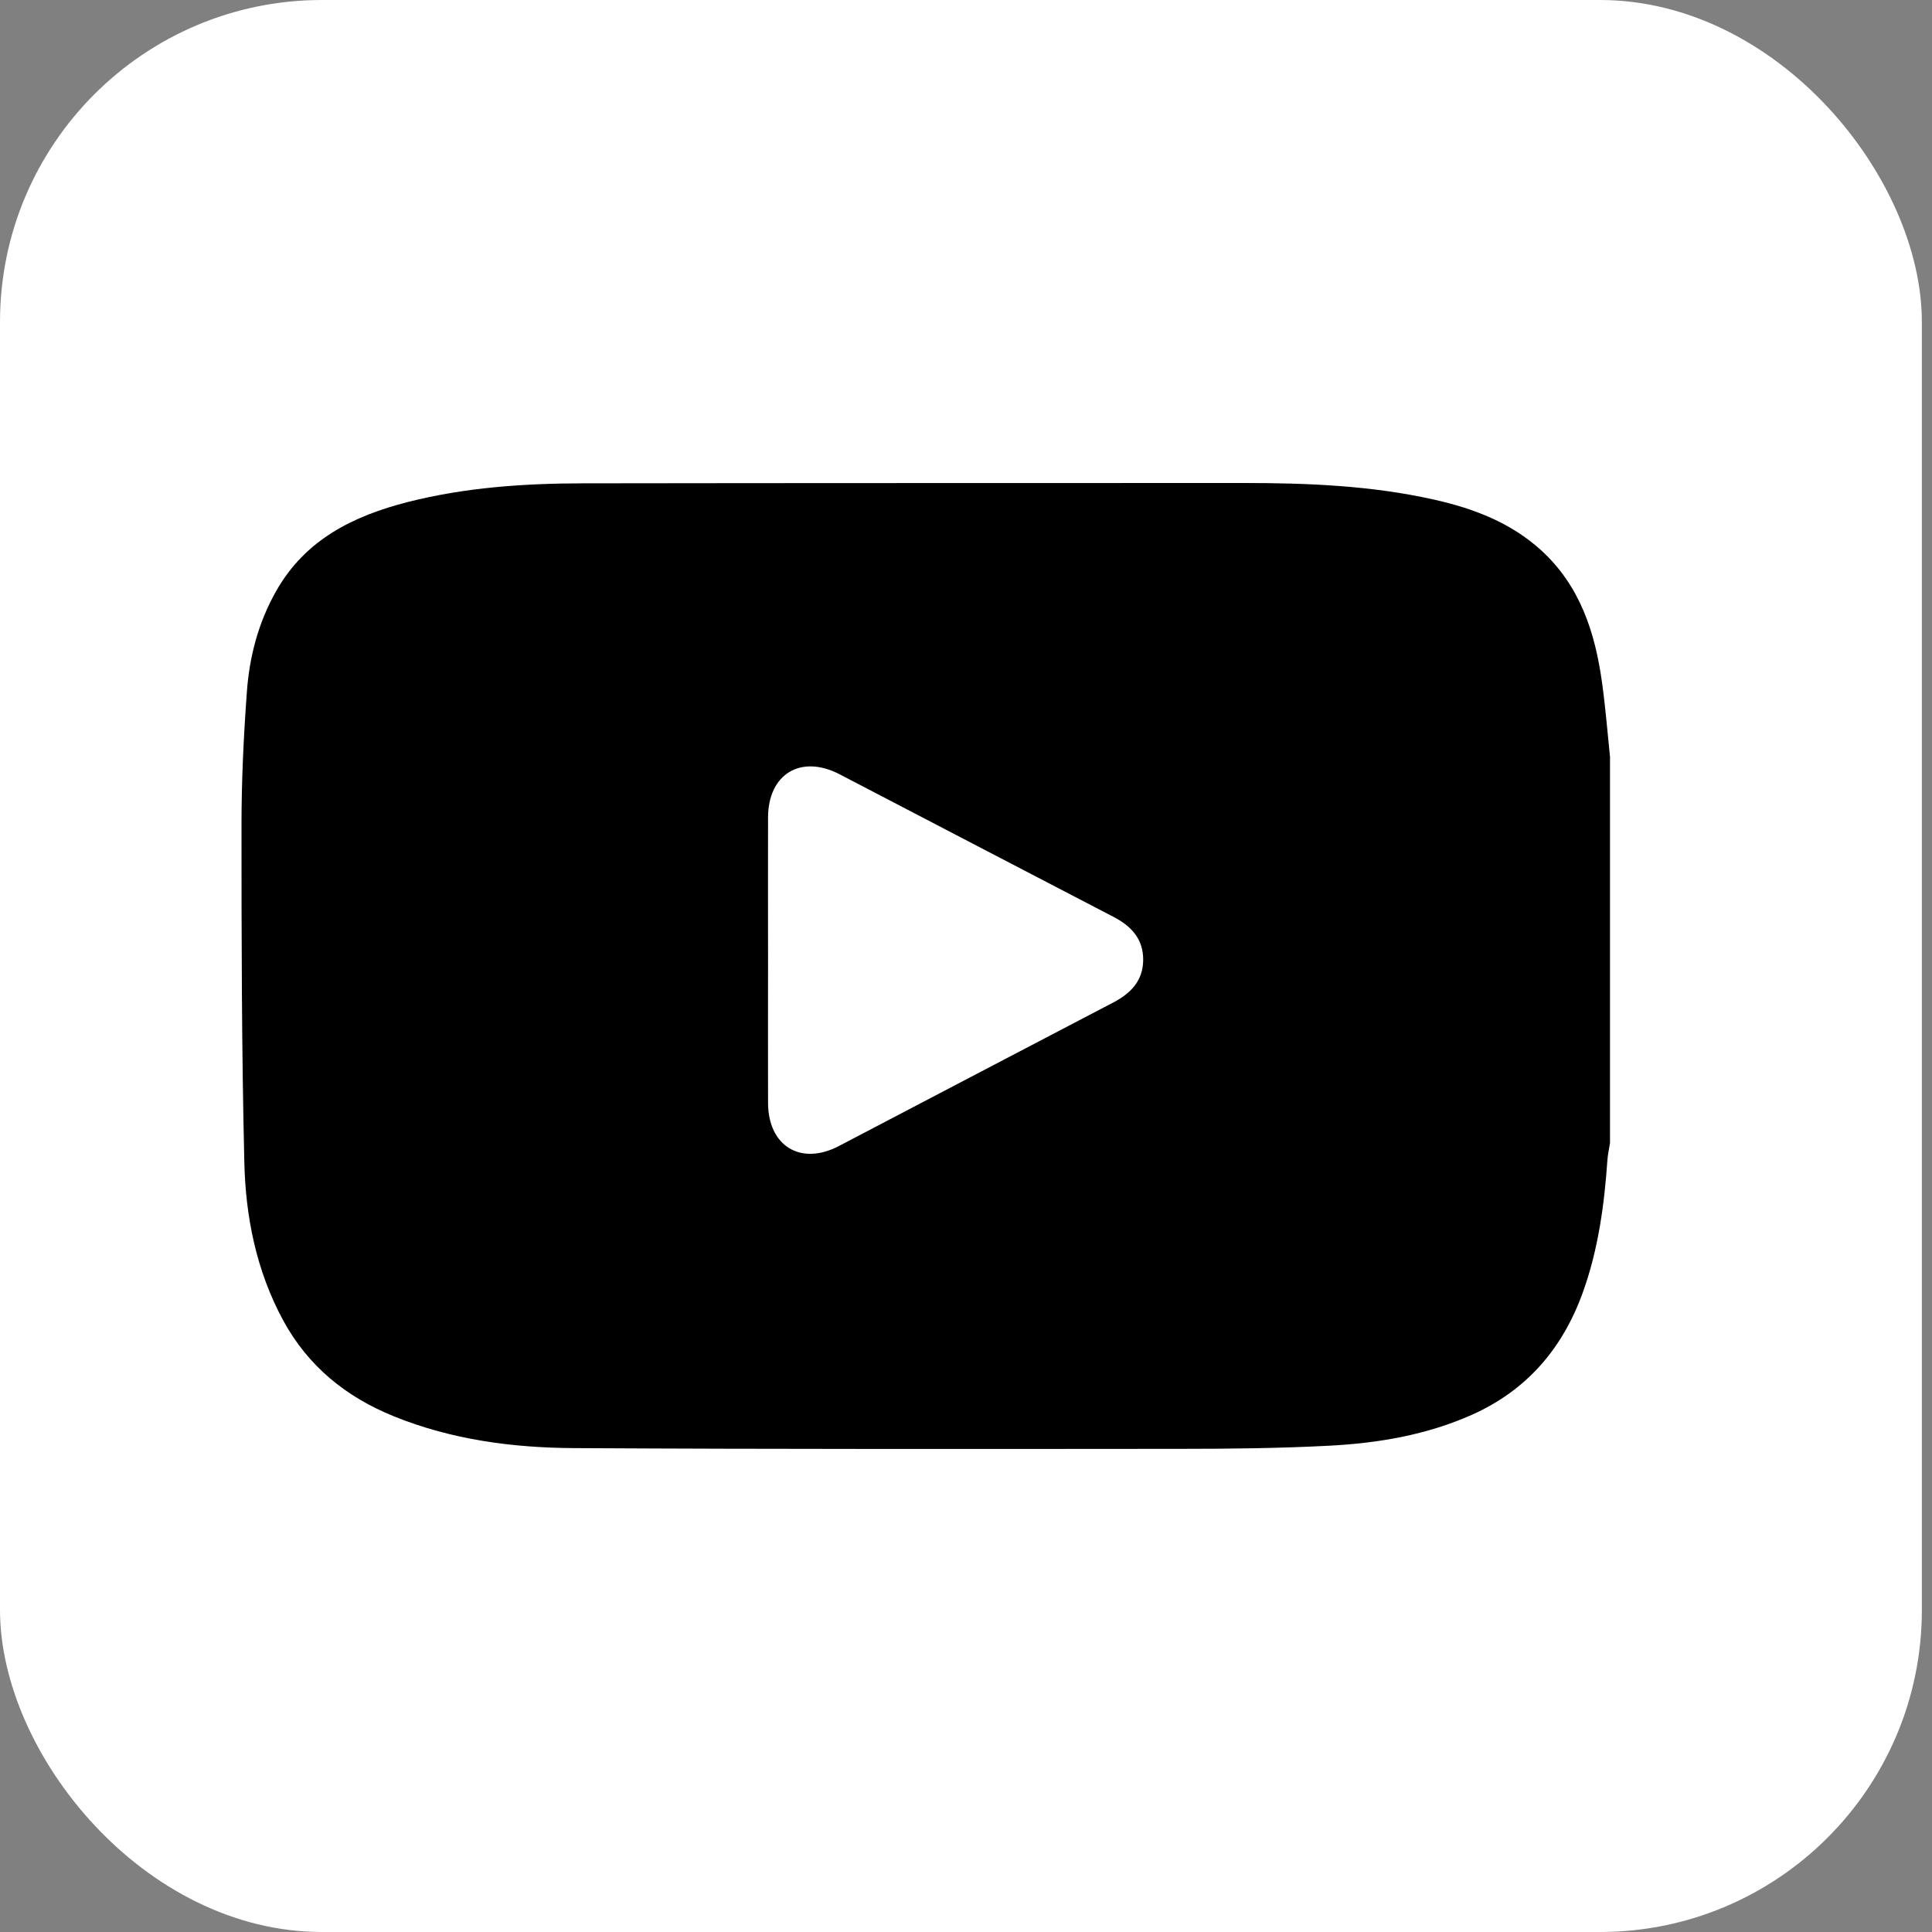 <?xml version="1.0" encoding="UTF-8"?> <svg xmlns="http://www.w3.org/2000/svg" width="24" height="24" viewBox="0 0 24 24" fill="none"><rect x="0" y="0" width="24" height="24" fill="#808080" stroke="none"/><rect width="23.874" height="24" rx="4" fill="white"></rect><path d="M19.901 8.479C19.815 7.857 19.628 7.278 19.147 6.838C18.767 6.491 18.304 6.316 17.813 6.206C17.036 6.032 16.246 6 15.454 6C12.72 6.001 9.986 6 7.252 6.004C6.515 6.005 5.78 6.054 5.063 6.237C4.391 6.409 3.795 6.701 3.433 7.338C3.209 7.731 3.097 8.16 3.066 8.605C3.026 9.153 3 9.703 3 10.251C3 11.644 3.002 13.038 3.035 14.431C3.05 15.116 3.184 15.786 3.517 16.401C3.827 16.973 4.3 17.354 4.893 17.594C5.611 17.885 6.369 17.985 7.134 17.989C9.647 18.003 12.16 18 14.672 17.998C15.286 17.998 15.901 17.991 16.514 17.959C17.123 17.927 17.721 17.826 18.287 17.574C18.968 17.269 19.412 16.75 19.662 16.056C19.854 15.524 19.929 14.97 19.968 14.409C19.973 14.339 19.989 14.269 20 14.199V9.401C19.968 9.094 19.944 8.785 19.901 8.479ZM13.83 12.453C12.692 13.046 11.557 13.643 10.42 14.237C9.947 14.484 9.543 14.237 9.541 13.702C9.539 13.108 9.541 12.514 9.541 11.921C9.541 11.332 9.539 10.744 9.541 10.156C9.542 9.614 9.948 9.368 10.431 9.619C11.564 10.208 12.695 10.8 13.829 11.388C14.053 11.504 14.204 11.664 14.201 11.928C14.198 12.185 14.046 12.34 13.83 12.453Z" fill="black"></path></svg> 